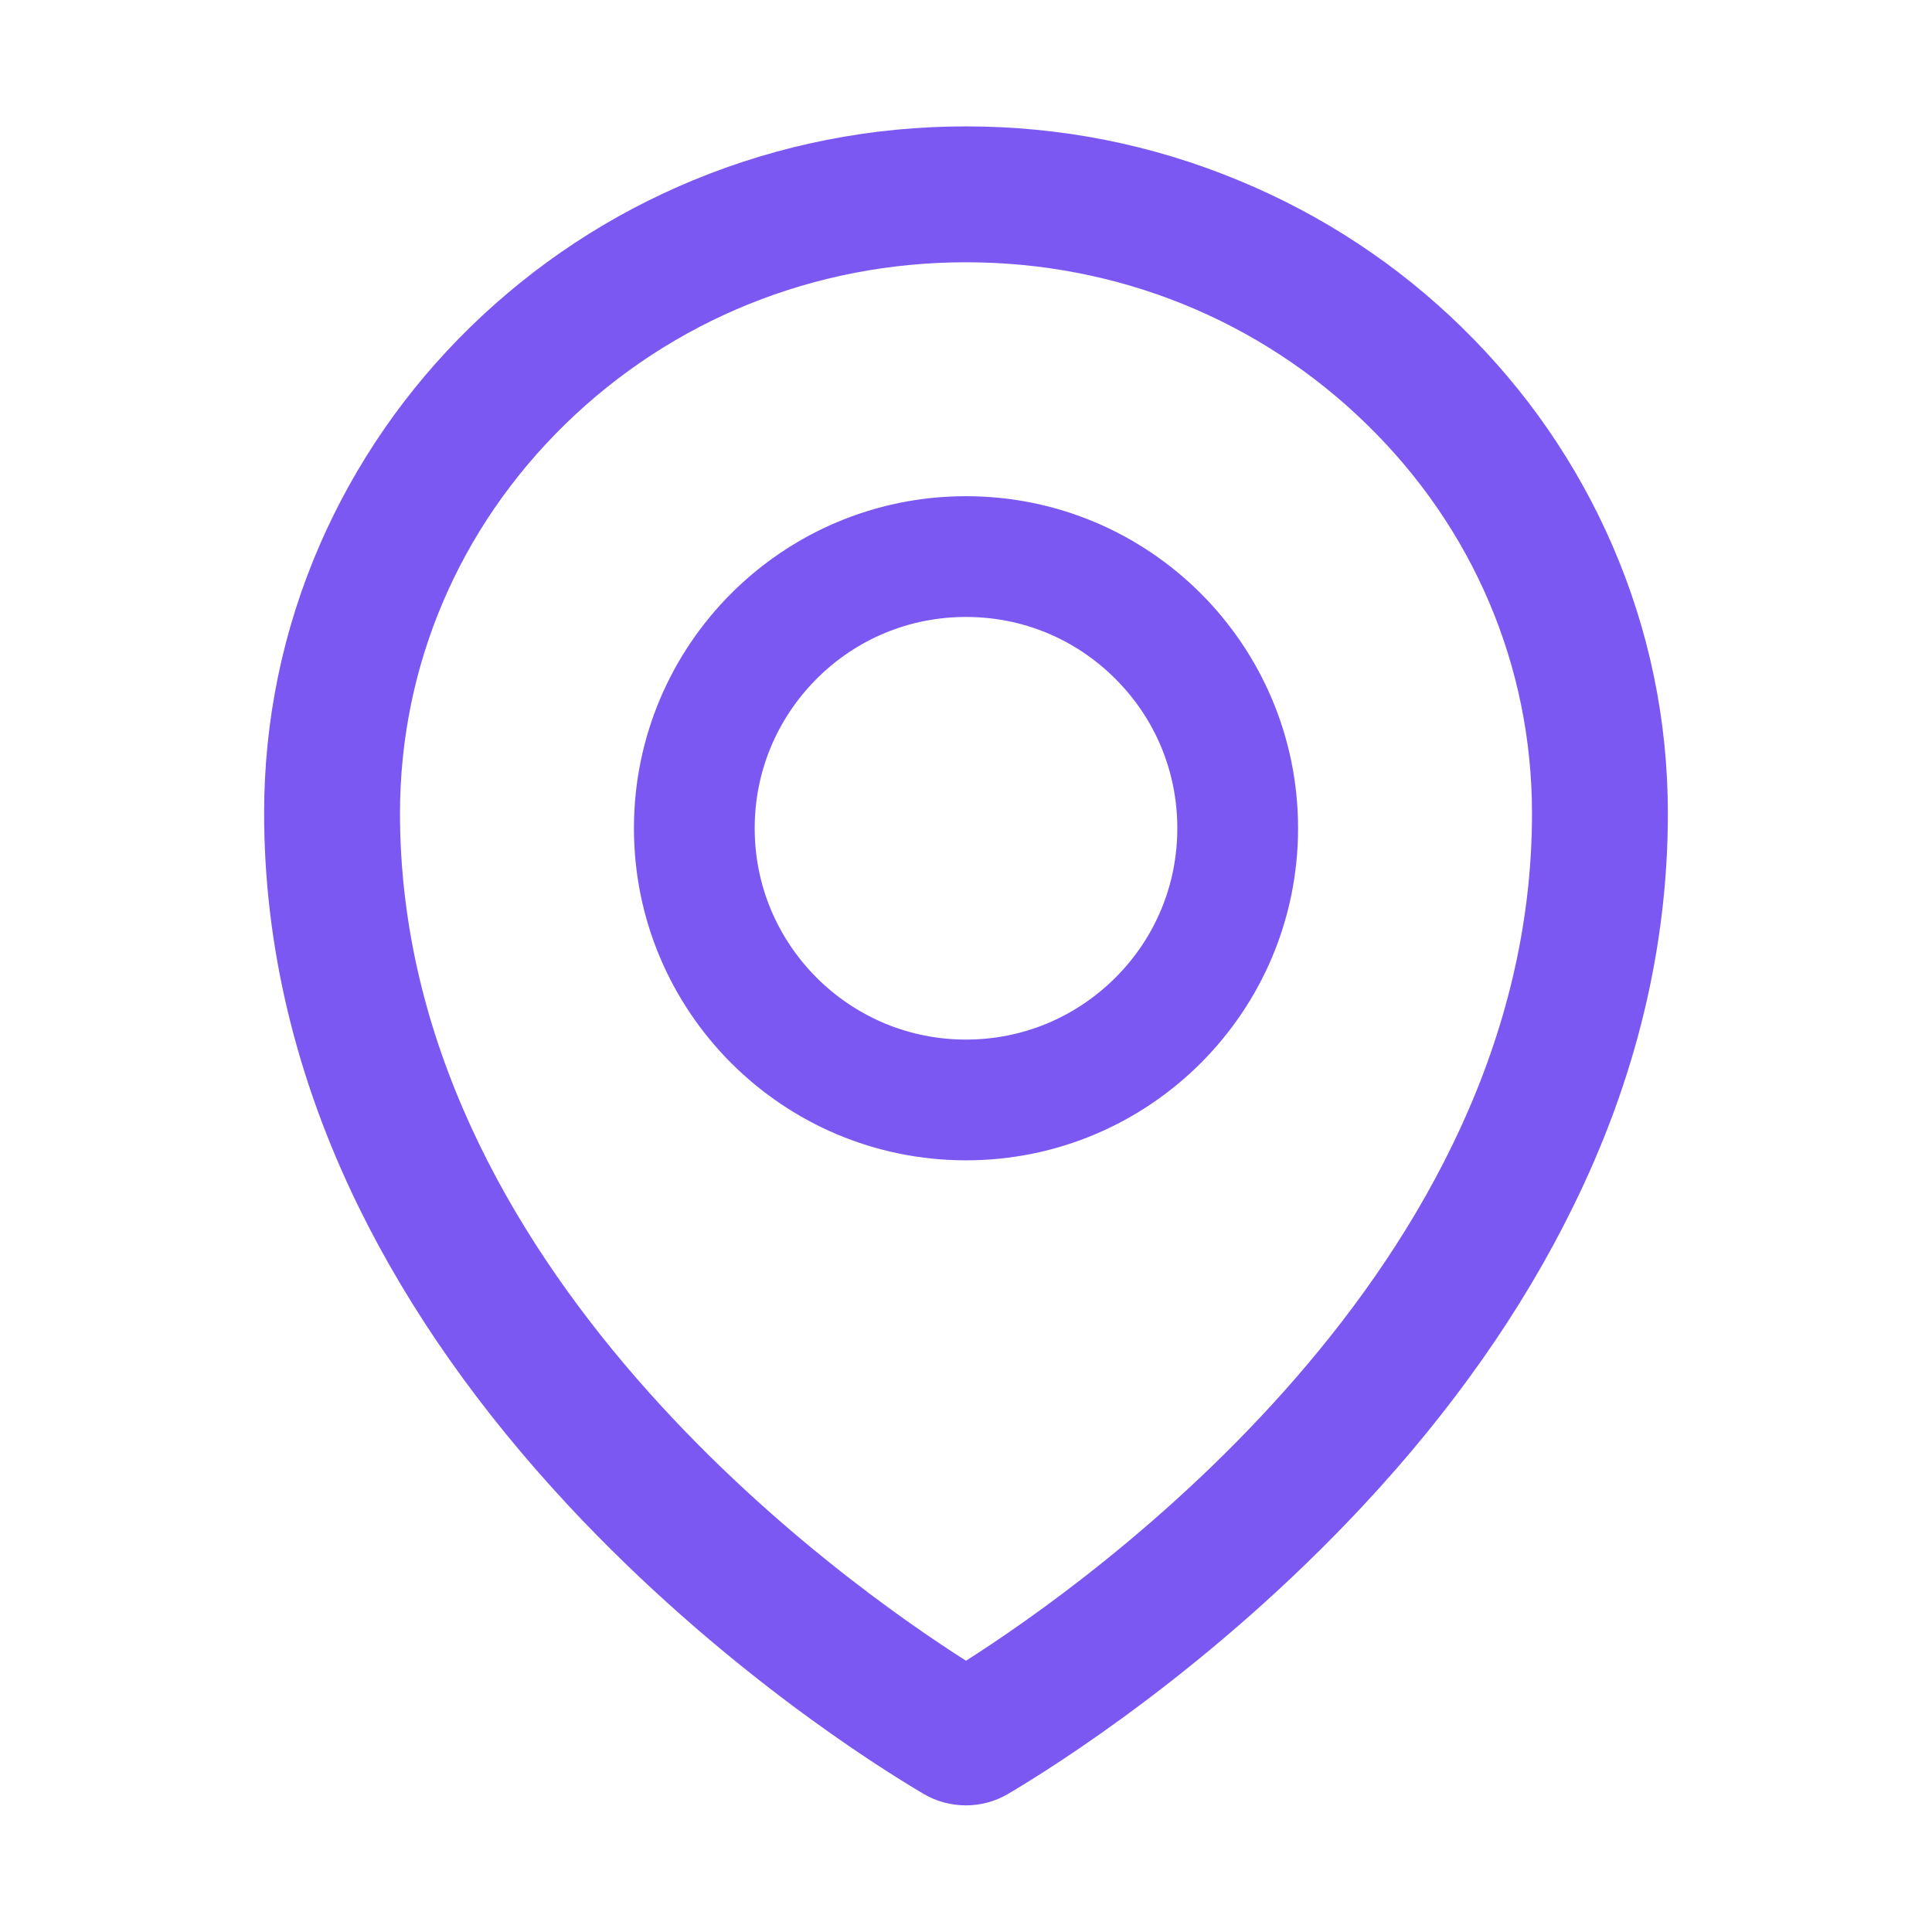 <?xml version="1.0" encoding="UTF-8"?>
<svg width="24px" height="24px" viewBox="0 0 24 24" version="1.1" xmlns="http://www.w3.org/2000/svg" xmlns:xlink="http://www.w3.org/1999/xlink">
    <title>icon_contact_location</title>
    <g id="icon_contact_location" stroke="none" stroke-width="1" fill="none" fill-rule="evenodd">
        <rect id="矩形" fill="#000000" fill-rule="nonzero" opacity="0" x="0" y="0" width="24" height="24"></rect>
        <path d="M20.03,6.776 C19.589,5.759 18.959,4.847 18.157,4.064 C17.355,3.281 16.425,2.67 15.387,2.241 C14.313,1.795 13.174,1.57 12,1.57 C10.826,1.57 9.687,1.795 8.613,2.238 C7.575,2.667 6.645,3.281 5.843,4.062 C5.041,4.845 4.411,5.759 3.97,6.773 C3.513,7.828 3.281,8.948 3.281,10.102 C3.281,11.756 3.677,13.404 4.455,14.993 C5.081,16.27 5.955,17.515 7.057,18.698 C8.939,20.719 10.912,21.954 11.473,22.284 C11.634,22.38 11.817,22.427 11.998,22.427 C12.18,22.427 12.361,22.38 12.523,22.284 C13.083,21.954 15.056,20.719 16.938,18.698 C18.04,17.517 18.914,16.27 19.54,14.993 C20.323,13.406 20.719,11.761 20.719,10.104 C20.719,8.951 20.487,7.83 20.03,6.776 Z M12,20.63 C10.455,19.648 4.969,15.759 4.969,10.104 C4.969,8.278 5.698,6.562 7.022,5.269 C8.351,3.973 10.118,3.258 12,3.258 C13.882,3.258 15.649,3.973 16.978,5.271 C18.302,6.562 19.031,8.278 19.031,10.104 C19.031,15.759 13.545,19.648 12,20.63 Z M12,6.164 C9.722,6.164 7.875,8.011 7.875,10.289 C7.875,12.567 9.722,14.414 12,14.414 C14.278,14.414 16.125,12.567 16.125,10.289 C16.125,8.011 14.278,6.164 12,6.164 Z M13.856,12.145 C13.359,12.64 12.701,12.914 12,12.914 C11.299,12.914 10.641,12.64 10.144,12.145 C9.649,11.648 9.375,10.99 9.375,10.289 C9.375,9.588 9.649,8.93 10.144,8.433 C10.641,7.936 11.299,7.664 12,7.664 C12.701,7.664 13.359,7.936 13.856,8.433 C14.353,8.93 14.625,9.588 14.625,10.289 C14.625,10.99 14.353,11.648 13.856,12.145 Z" id="形状" fill="#7C58F3" fill-rule="nonzero"></path>
    </g>
</svg>